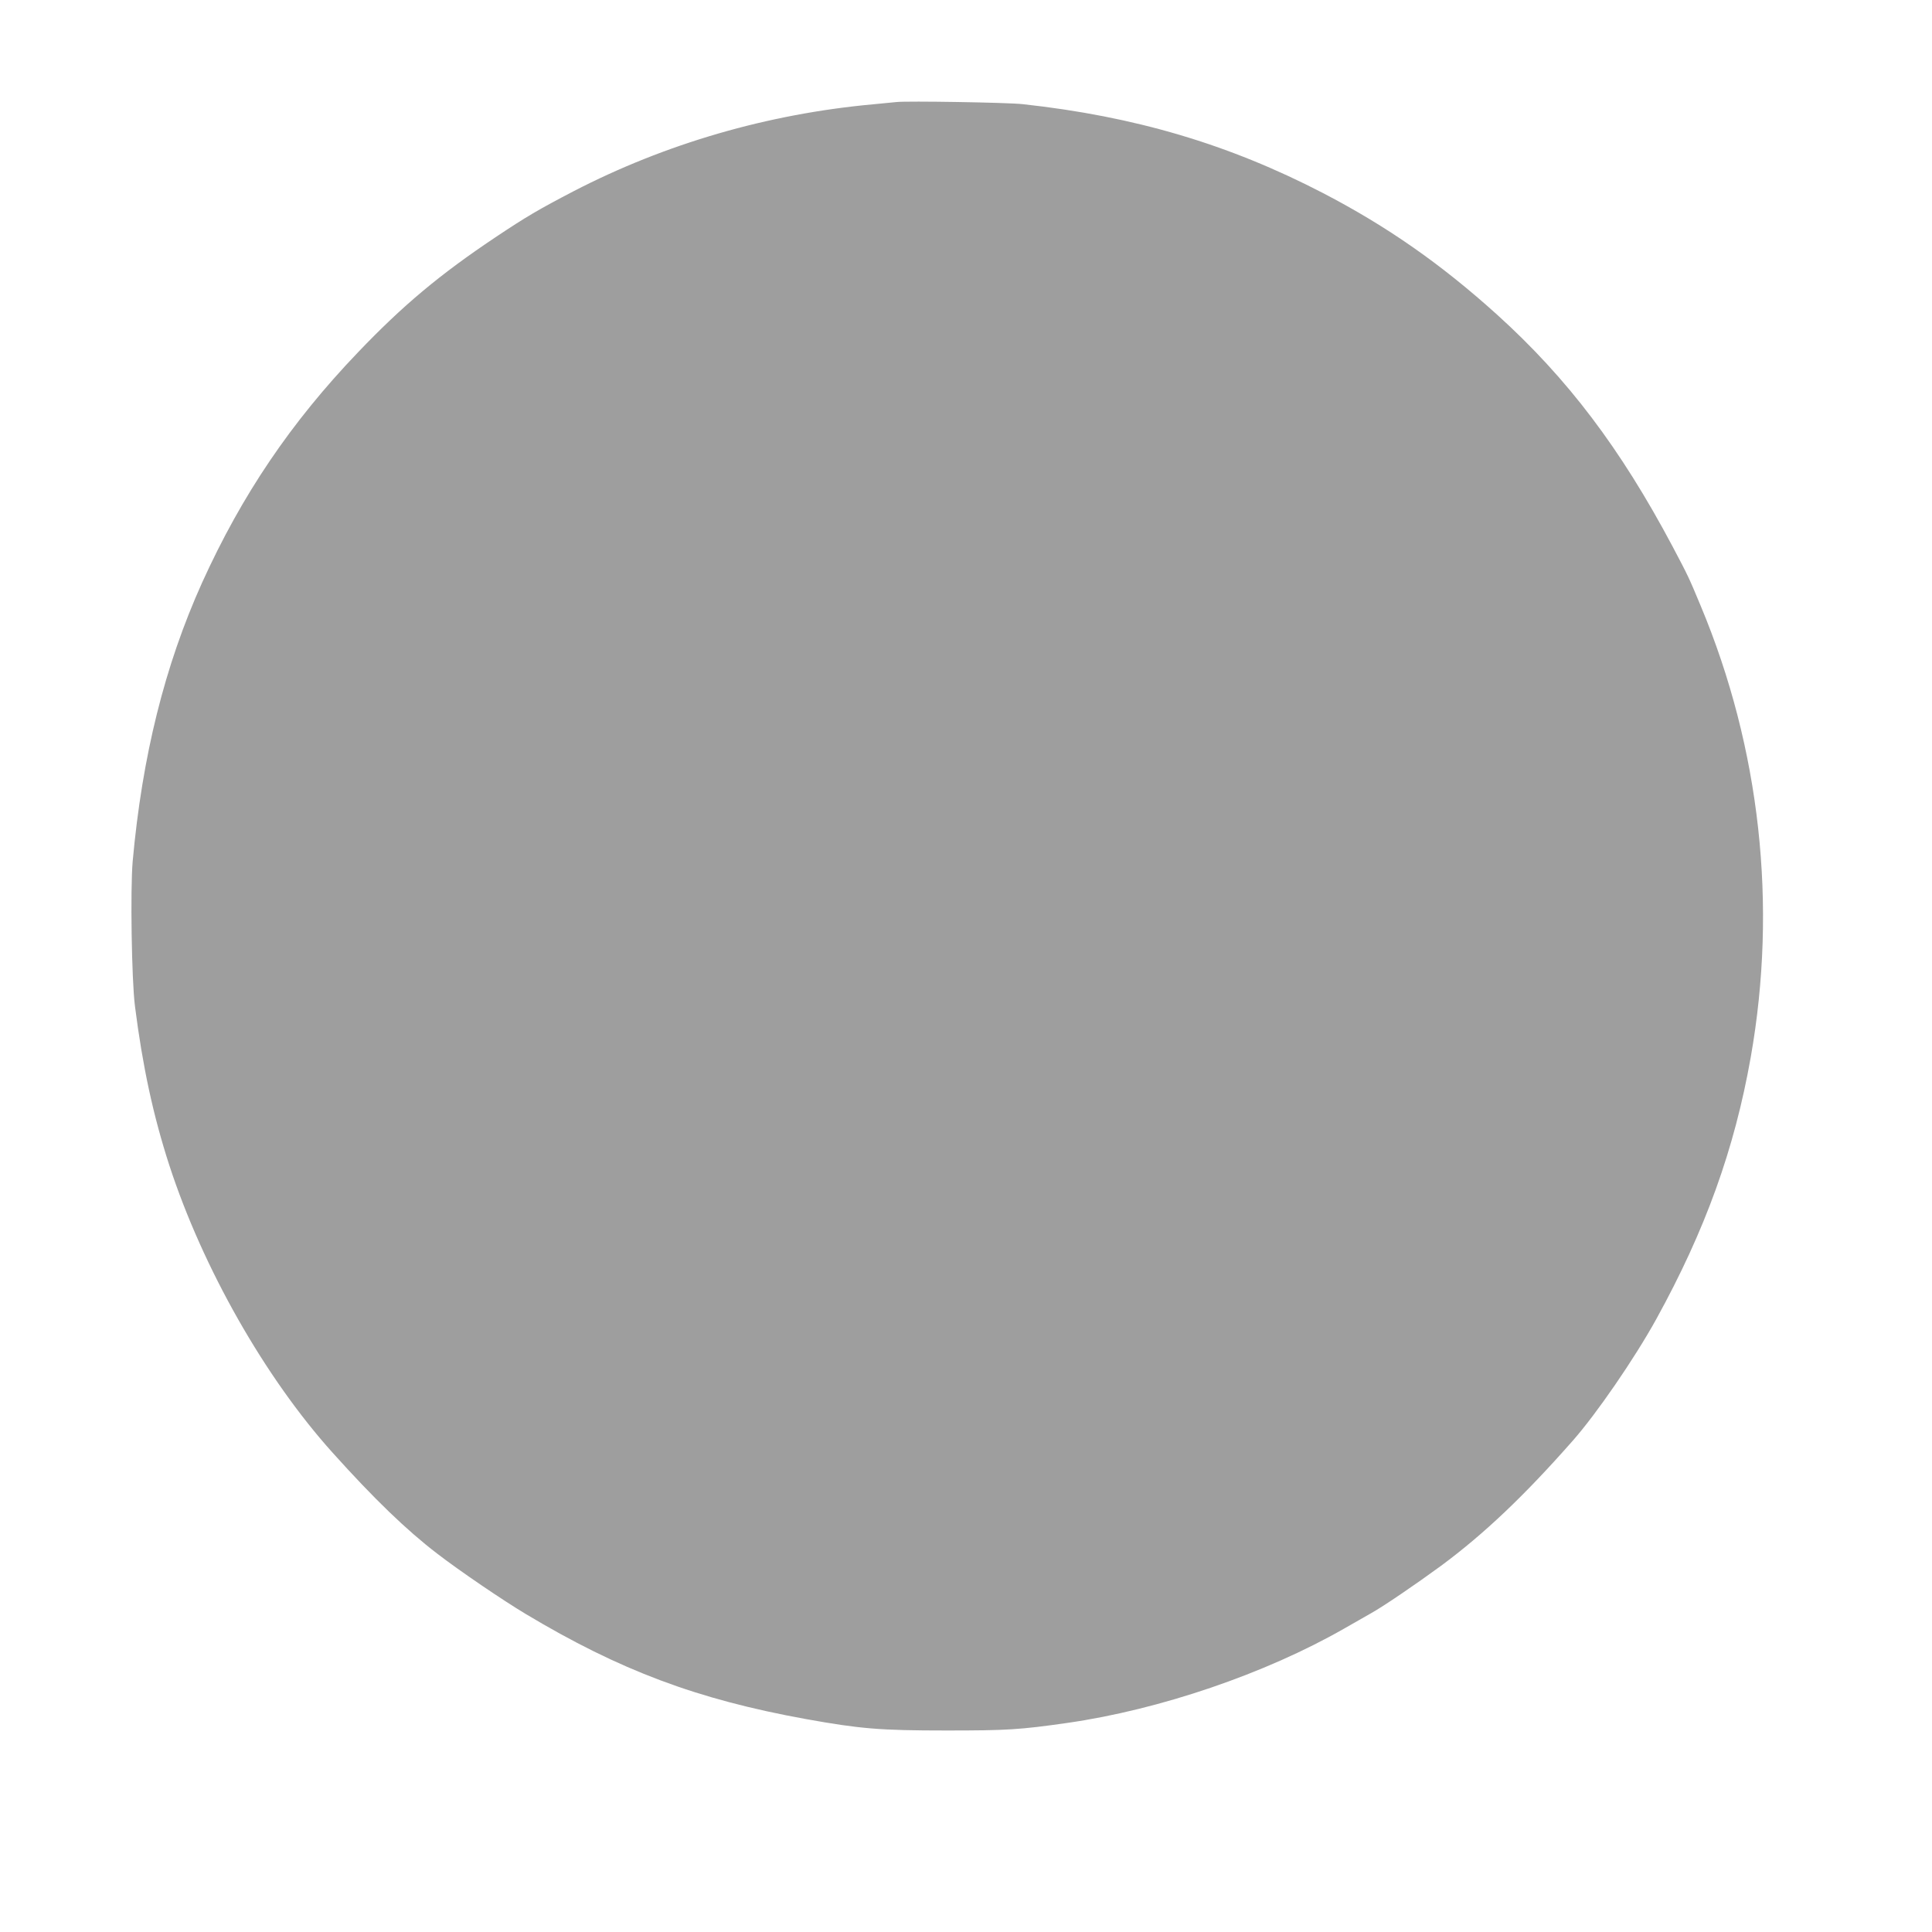 <?xml version="1.0" standalone="no"?>
<!DOCTYPE svg PUBLIC "-//W3C//DTD SVG 20010904//EN"
 "http://www.w3.org/TR/2001/REC-SVG-20010904/DTD/svg10.dtd">
<svg version="1.0" xmlns="http://www.w3.org/2000/svg"
 width="1280pt" height="1280pt" viewBox="0 0 1280 1280"
 preserveAspectRatio="xMidYMid meet">
<g transform="translate(0,1280) scale(0.1,-0.1)"
fill="#9e9e9e" stroke="none">
<path d="M5940 12124 c-19 -2 -89 -9 -155 -15 -700 -64 -1376 -261 -1985 -576
-232 -121 -314 -169 -519 -306 -365 -244 -611 -449 -909 -761 -445 -465 -769
-944 -1033 -1526 -248 -550 -397 -1150 -460 -1847 -16 -184 -7 -785 15 -958
51 -402 121 -725 227 -1053 222 -682 634 -1408 1083 -1907 275 -306 490 -513
691 -667 149 -115 436 -310 588 -401 624 -374 1137 -566 1855 -696 361 -65
492 -76 932 -76 401 0 485 5 800 50 615 88 1314 327 1835 625 61 35 140 80
177 101 80 44 300 194 465 315 284 210 552 464 873 829 158 179 410 546 553
805 325 590 518 1125 626 1735 178 1008 63 2047 -331 2990 -80 192 -82 196
-186 393 -346 652 -697 1115 -1162 1536 -372 336 -728 585 -1155 807 -623 323
-1246 508 -1990 589 -97 11 -764 22 -835 14z"/>
</g>
</svg>
